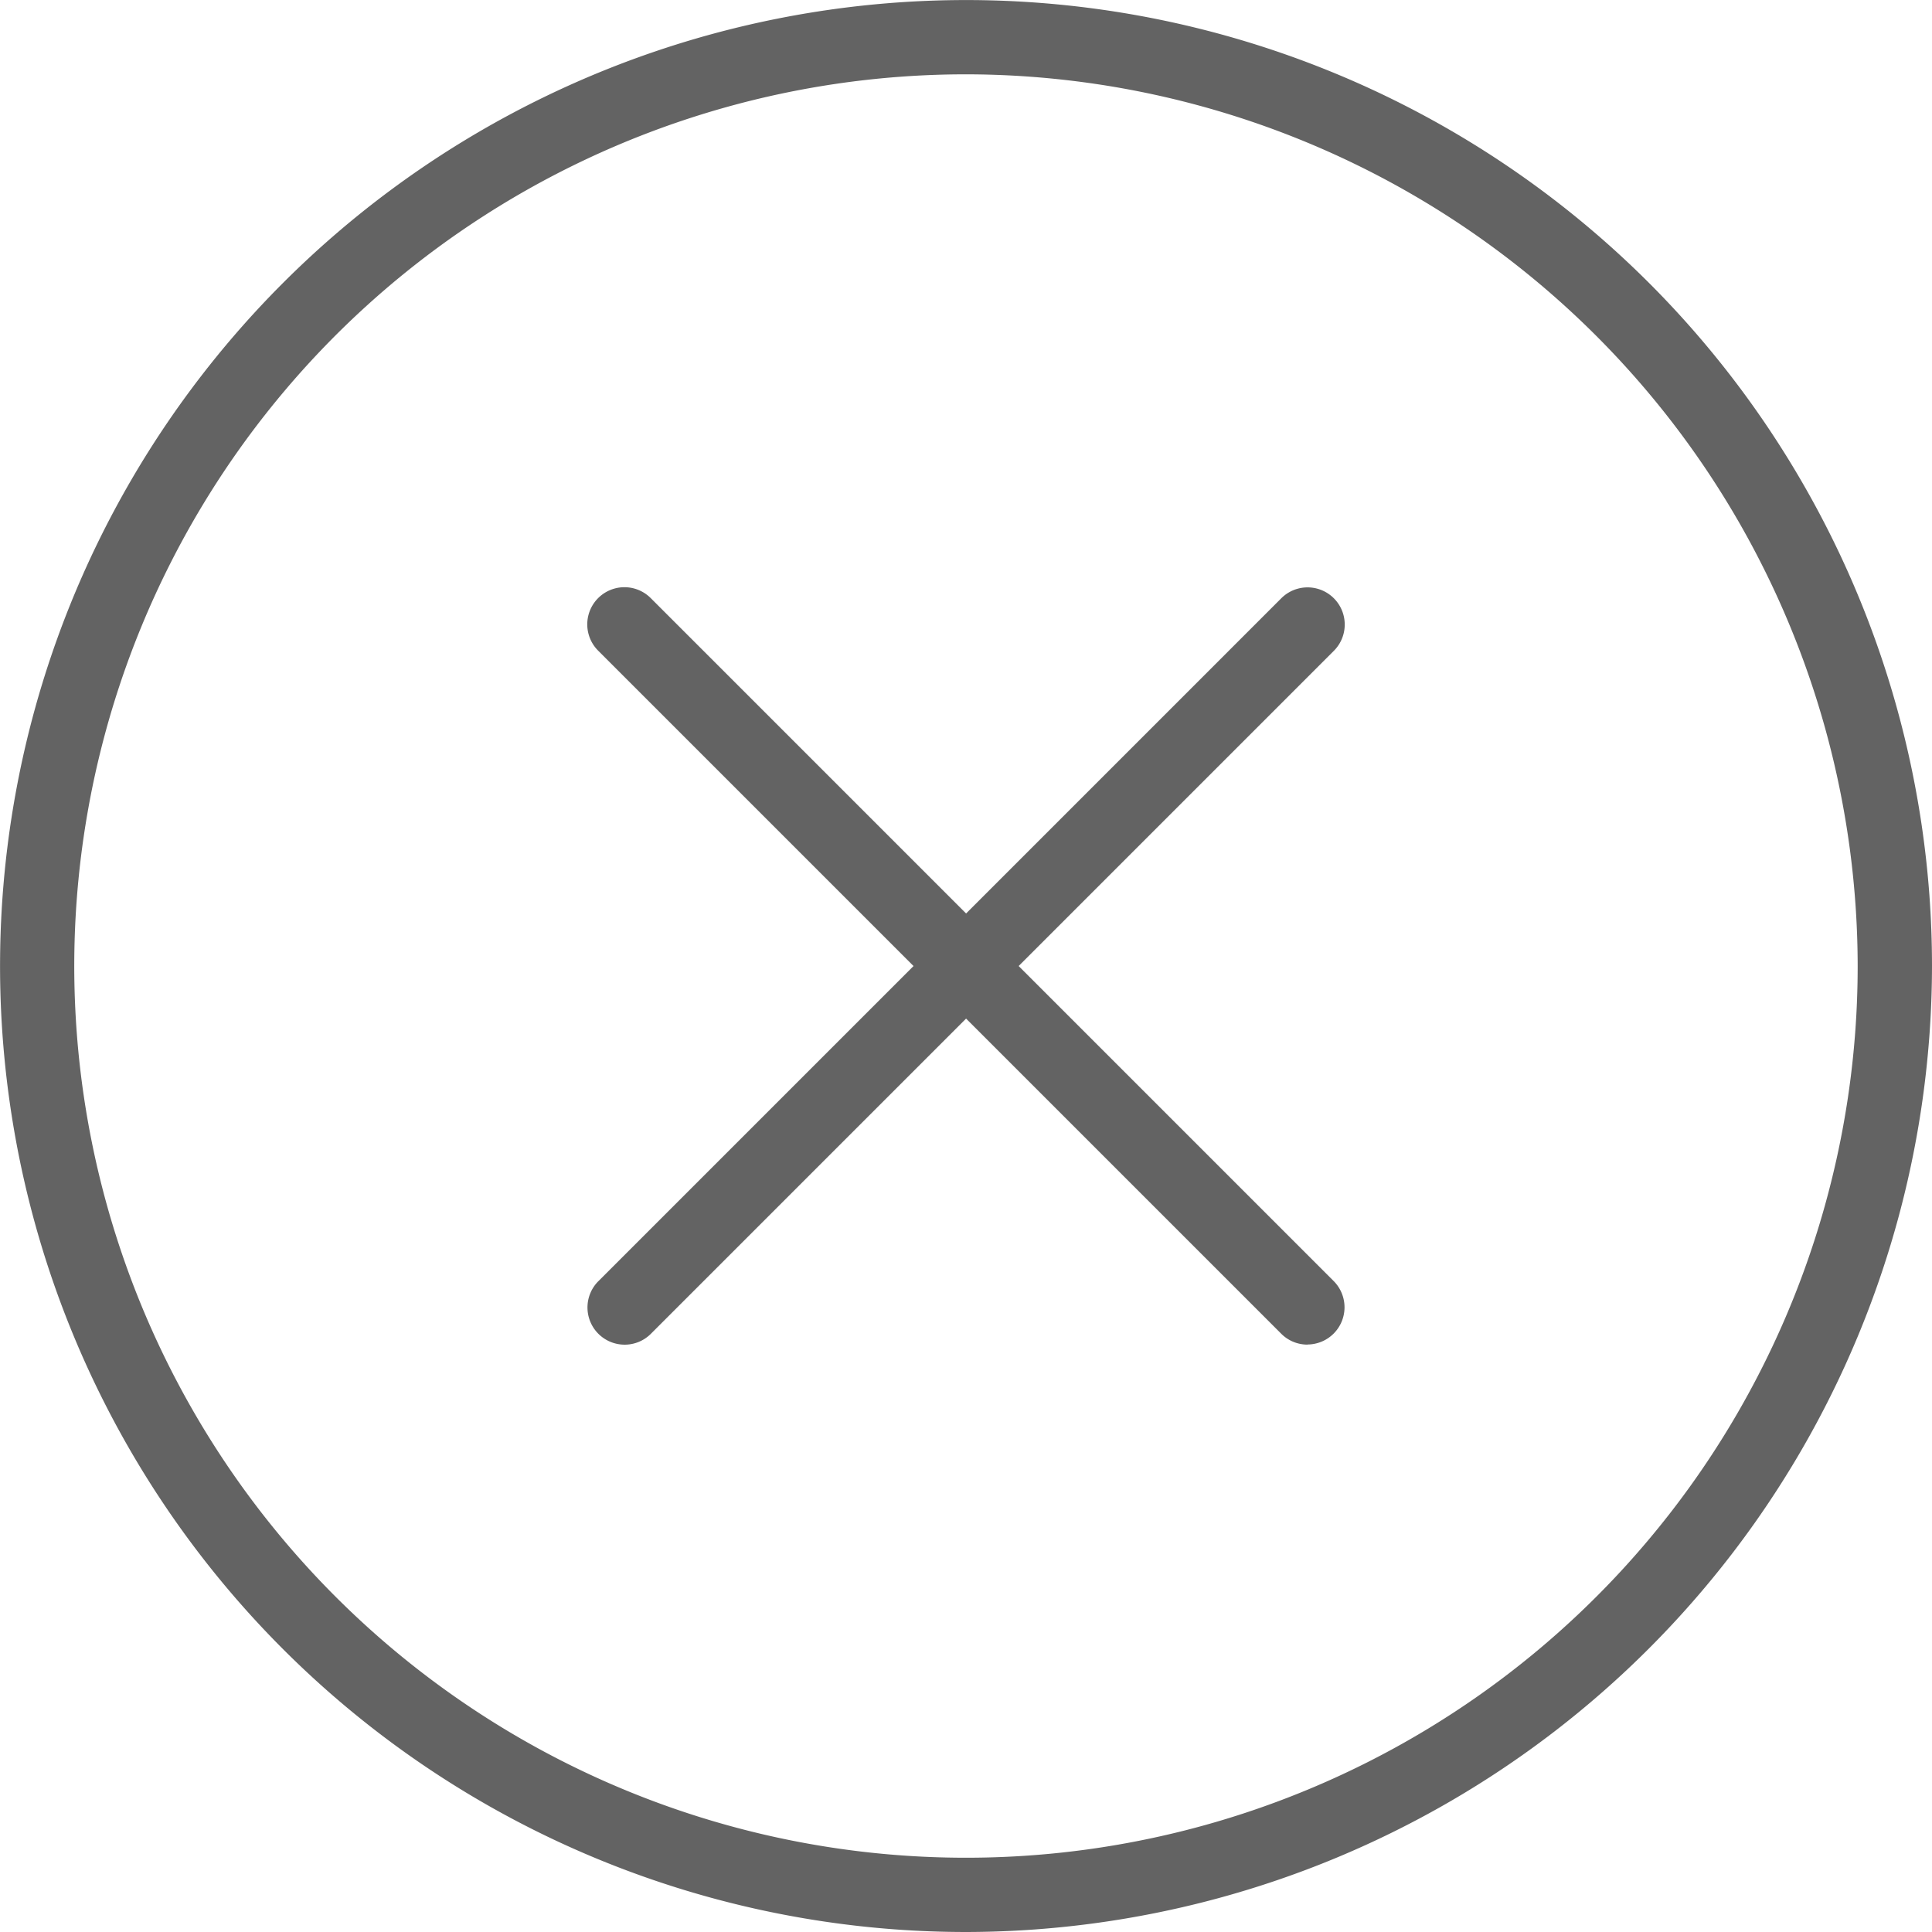 <svg xmlns="http://www.w3.org/2000/svg" width="33.559" height="33.559" viewBox="0 0 33.559 33.559">
  <g id="close-32" transform="translate(-64 -64)" opacity="0.61">
    <path id="Path_13" data-name="Path 13" d="M80.779,97.559A16.779,16.779,0,1,1,97.559,80.779,16.8,16.8,0,0,1,80.779,97.559Zm0-32.268A15.489,15.489,0,1,0,96.268,80.779,15.507,15.507,0,0,0,80.779,65.291Z"/>
    <path id="Path_14" data-name="Path 14" d="M337.028,349.528a.646.646,0,0,1-.456-1.1l11.865-11.865a.645.645,0,0,1,.913.913l-11.865,11.865A.642.642,0,0,1,337.028,349.528Z" transform="translate(-262.181 -262.171)"/>
    <path id="Path_15" data-name="Path 15" d="M348.892,349.524a.642.642,0,0,1-.456-.189l-11.865-11.865a.645.645,0,0,1,.913-.913l11.865,11.865a.646.646,0,0,1-.457,1.1Z" transform="translate(-262.181 -262.168)"/>
  </g>
</svg>
